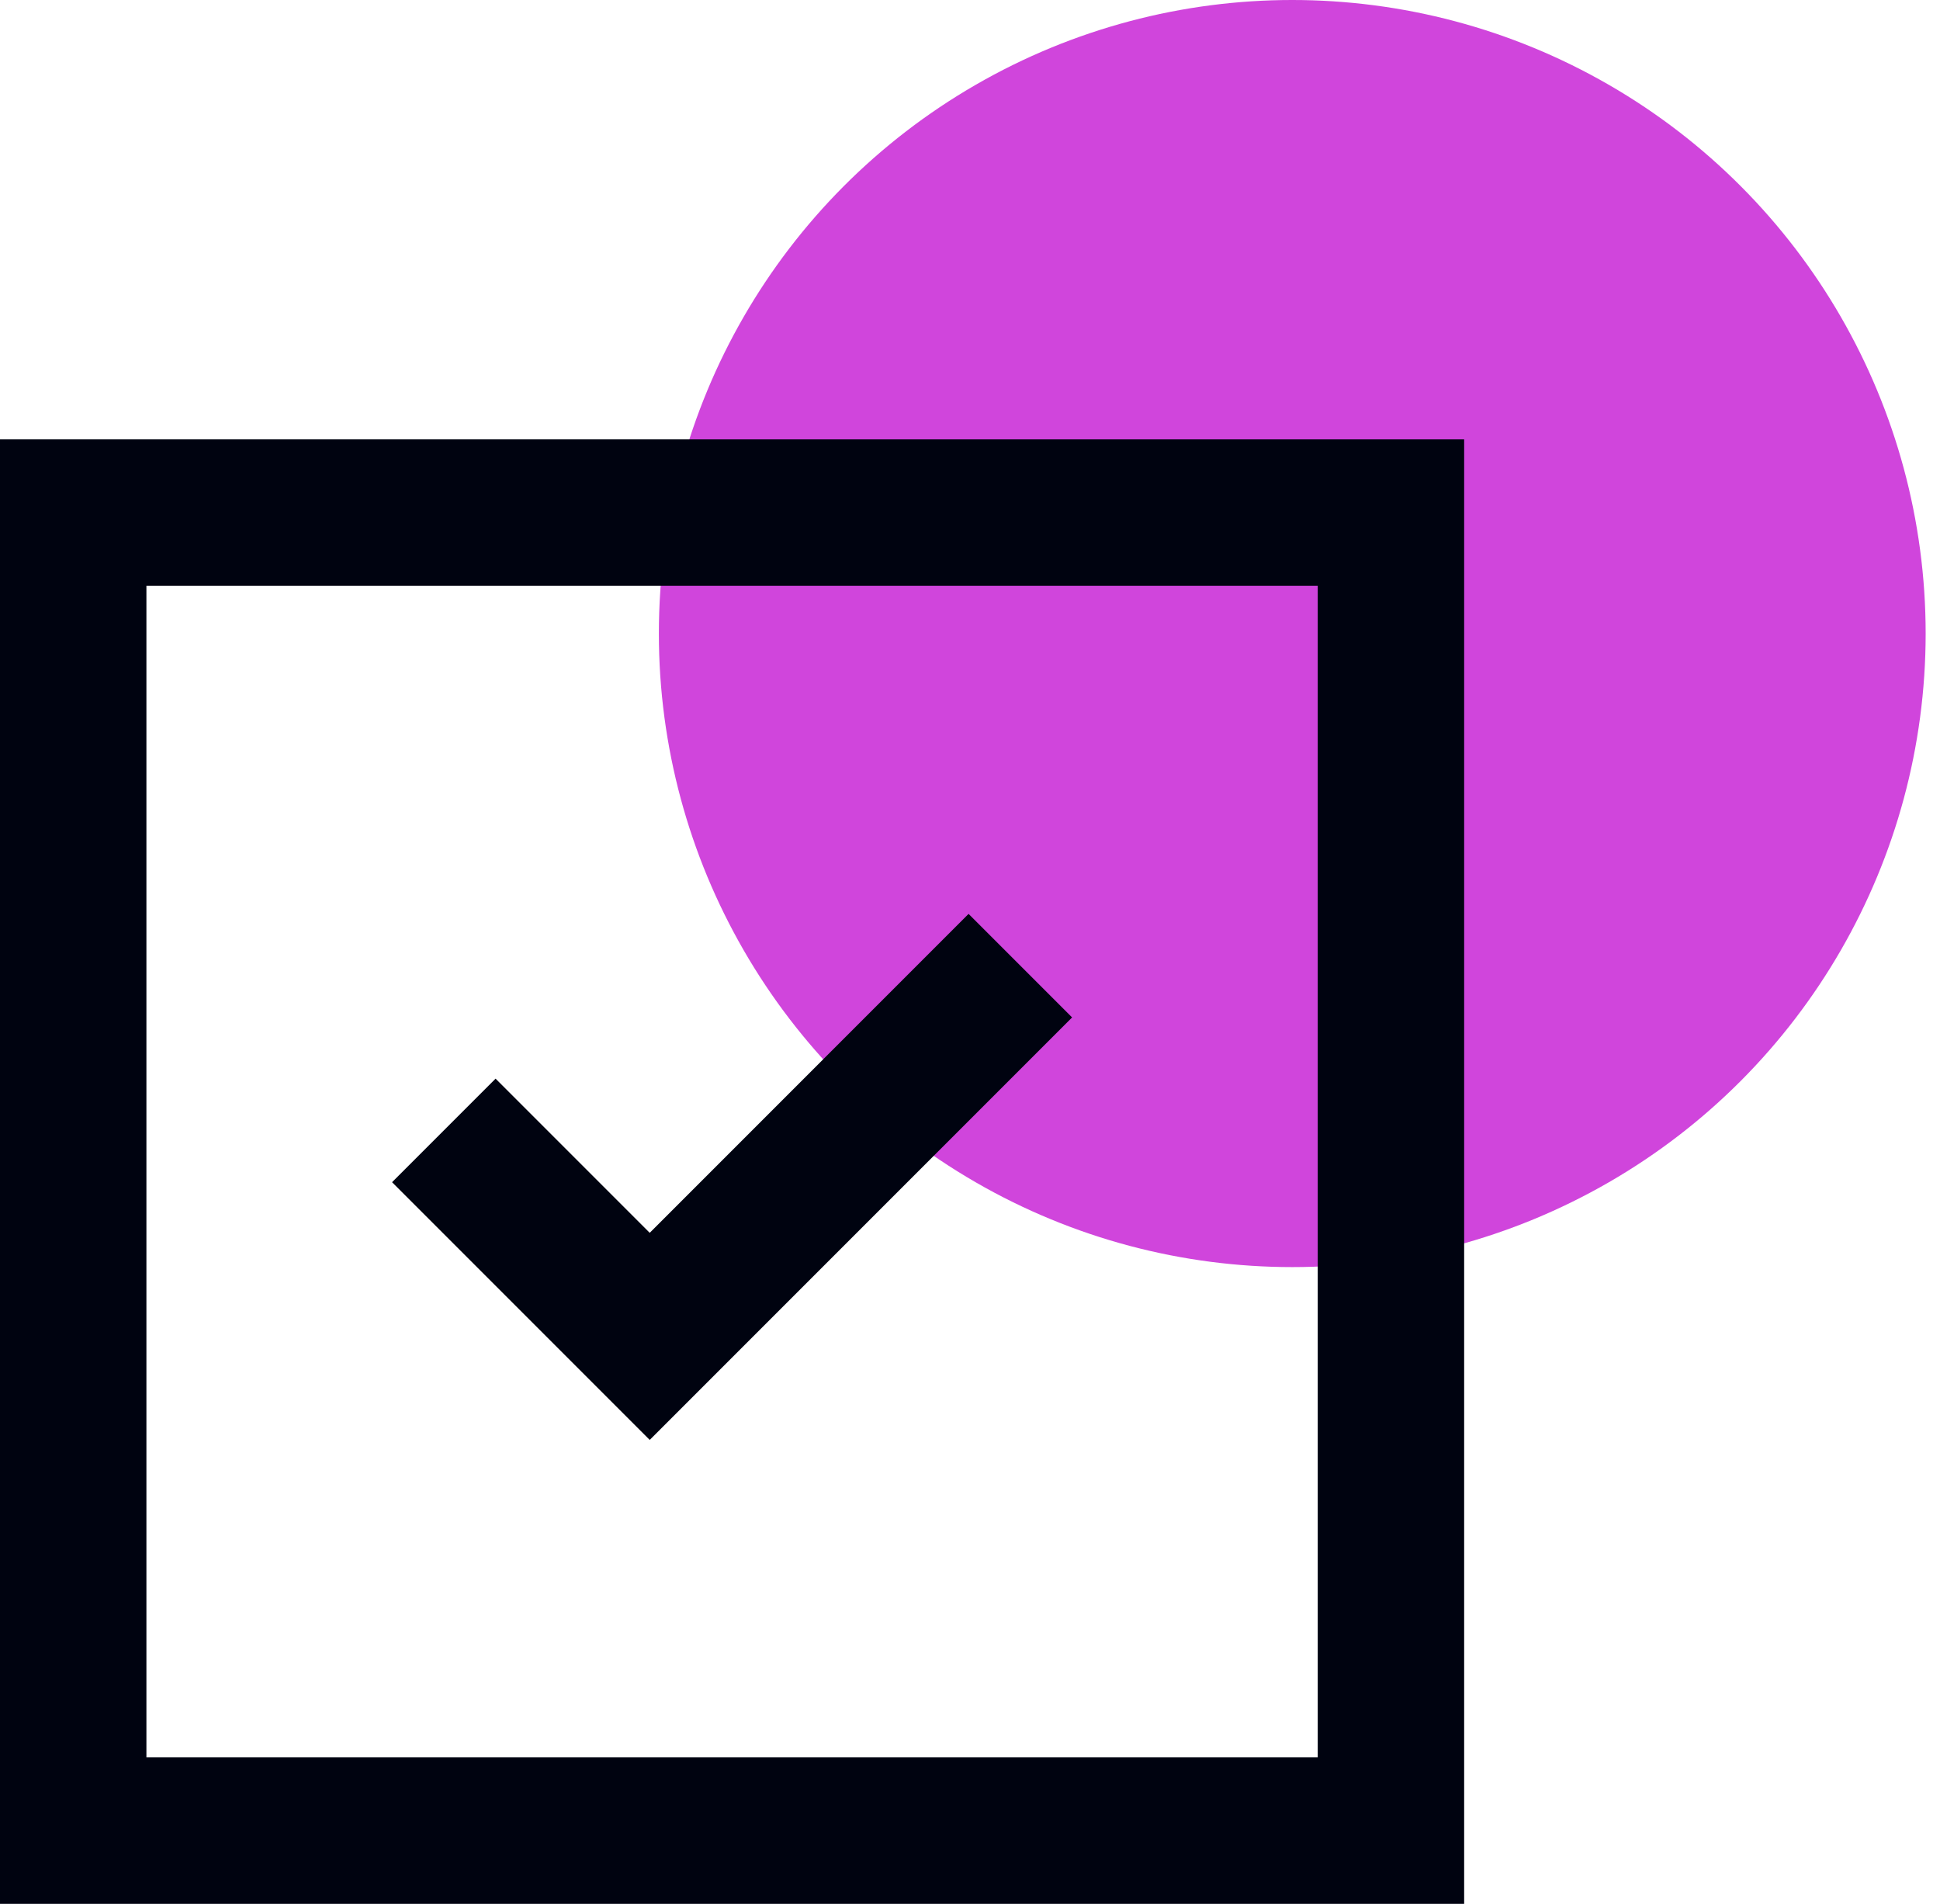 <svg width="53" height="52" viewBox="0 0 53 52" fill="none" xmlns="http://www.w3.org/2000/svg">
<circle cx="35.304" cy="17.304" r="17.304" fill="#D045DC"/>
<path d="M38 50H2V14H38V50Z" stroke="#000310" stroke-width="4"/>
<path d="M27.875 26.375L17.75 36.5L12.125 30.875" stroke="#000310" stroke-width="4"/>
</svg>
